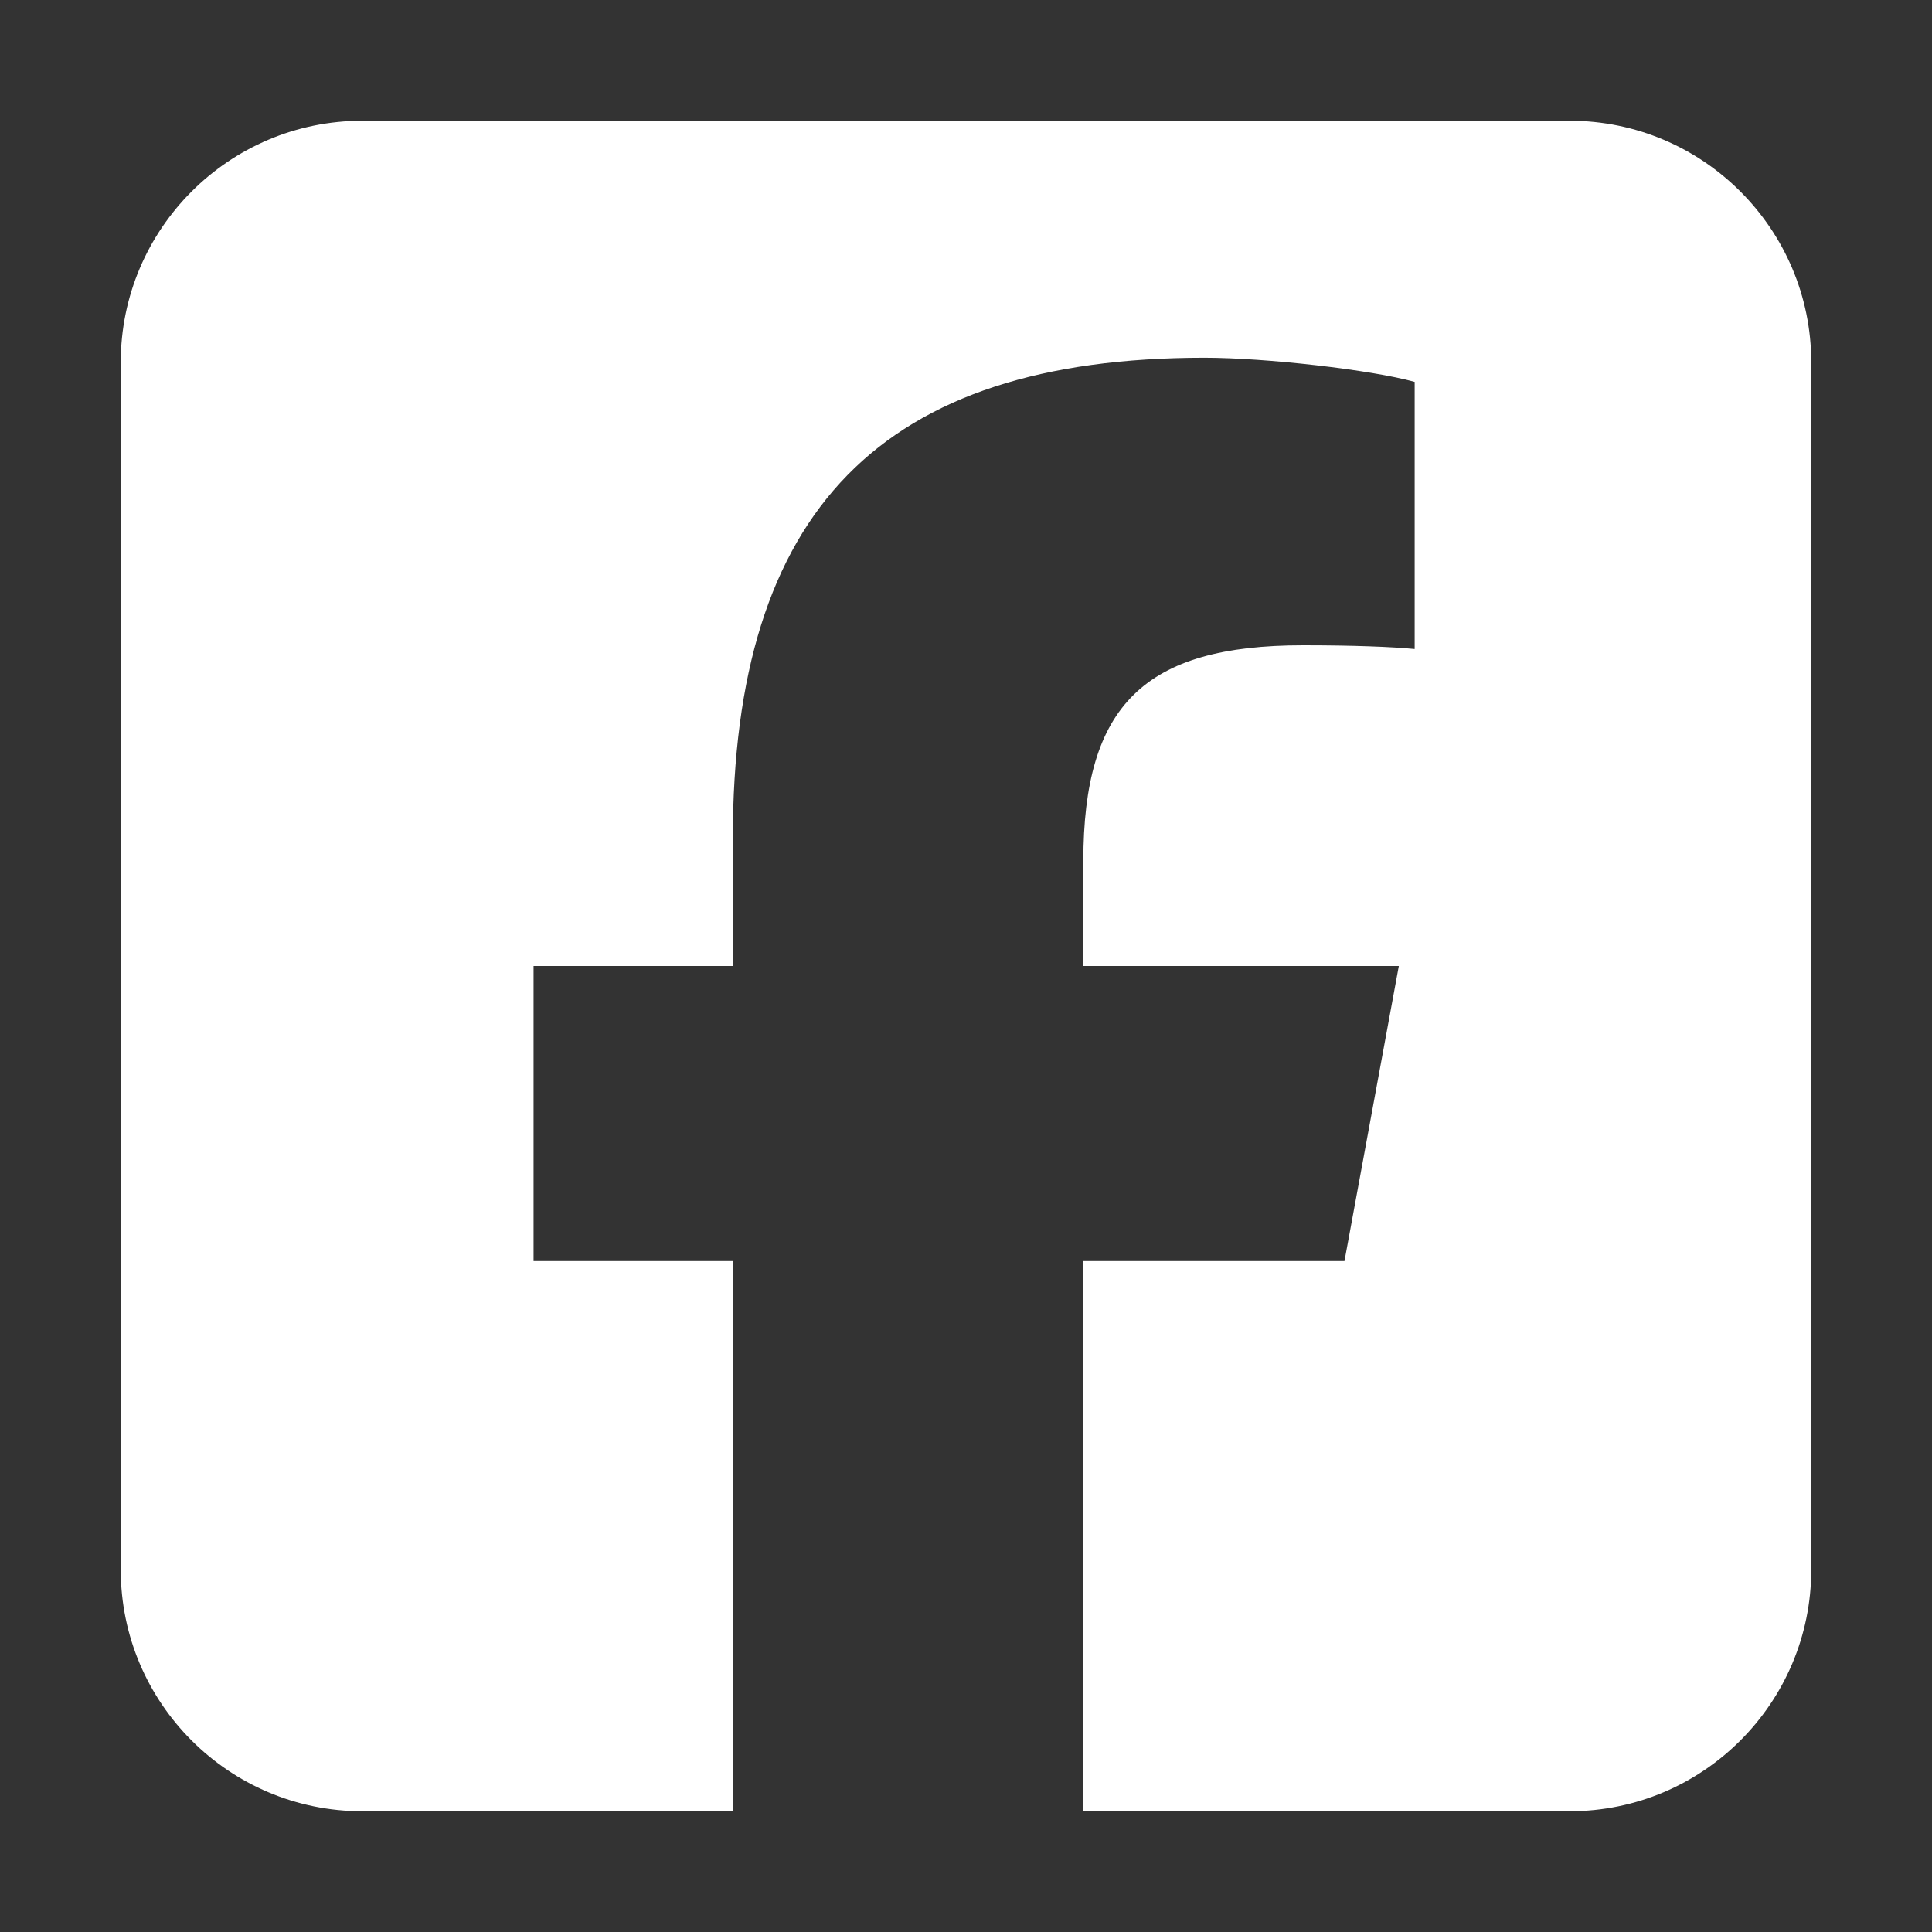<svg width="30" height="30" viewBox="0 0 30 30" fill="none" xmlns="http://www.w3.org/2000/svg">
<rect x="0" y="0" width="30" height="30" fill="#333333" stroke="none"/>
<path d="M5.625 1.875C3.557 1.875 1.875 3.557 1.875 5.625V24.375C1.875 26.443 3.557 28.125 5.625 28.125H11.379V19.582H8.285V15H11.379V13.025C11.379 7.922 13.688 5.555 18.703 5.555C19.652 5.555 21.293 5.742 21.967 5.93V10.078C21.615 10.043 21 10.02 20.232 10.02C17.771 10.02 16.822 10.951 16.822 13.371V15H21.721L20.877 19.582H16.816V28.125H24.375C26.443 28.125 28.125 26.443 28.125 24.375V5.625C28.125 3.557 26.443 1.875 24.375 1.875H5.625Z" fill="white"/>
</svg>
